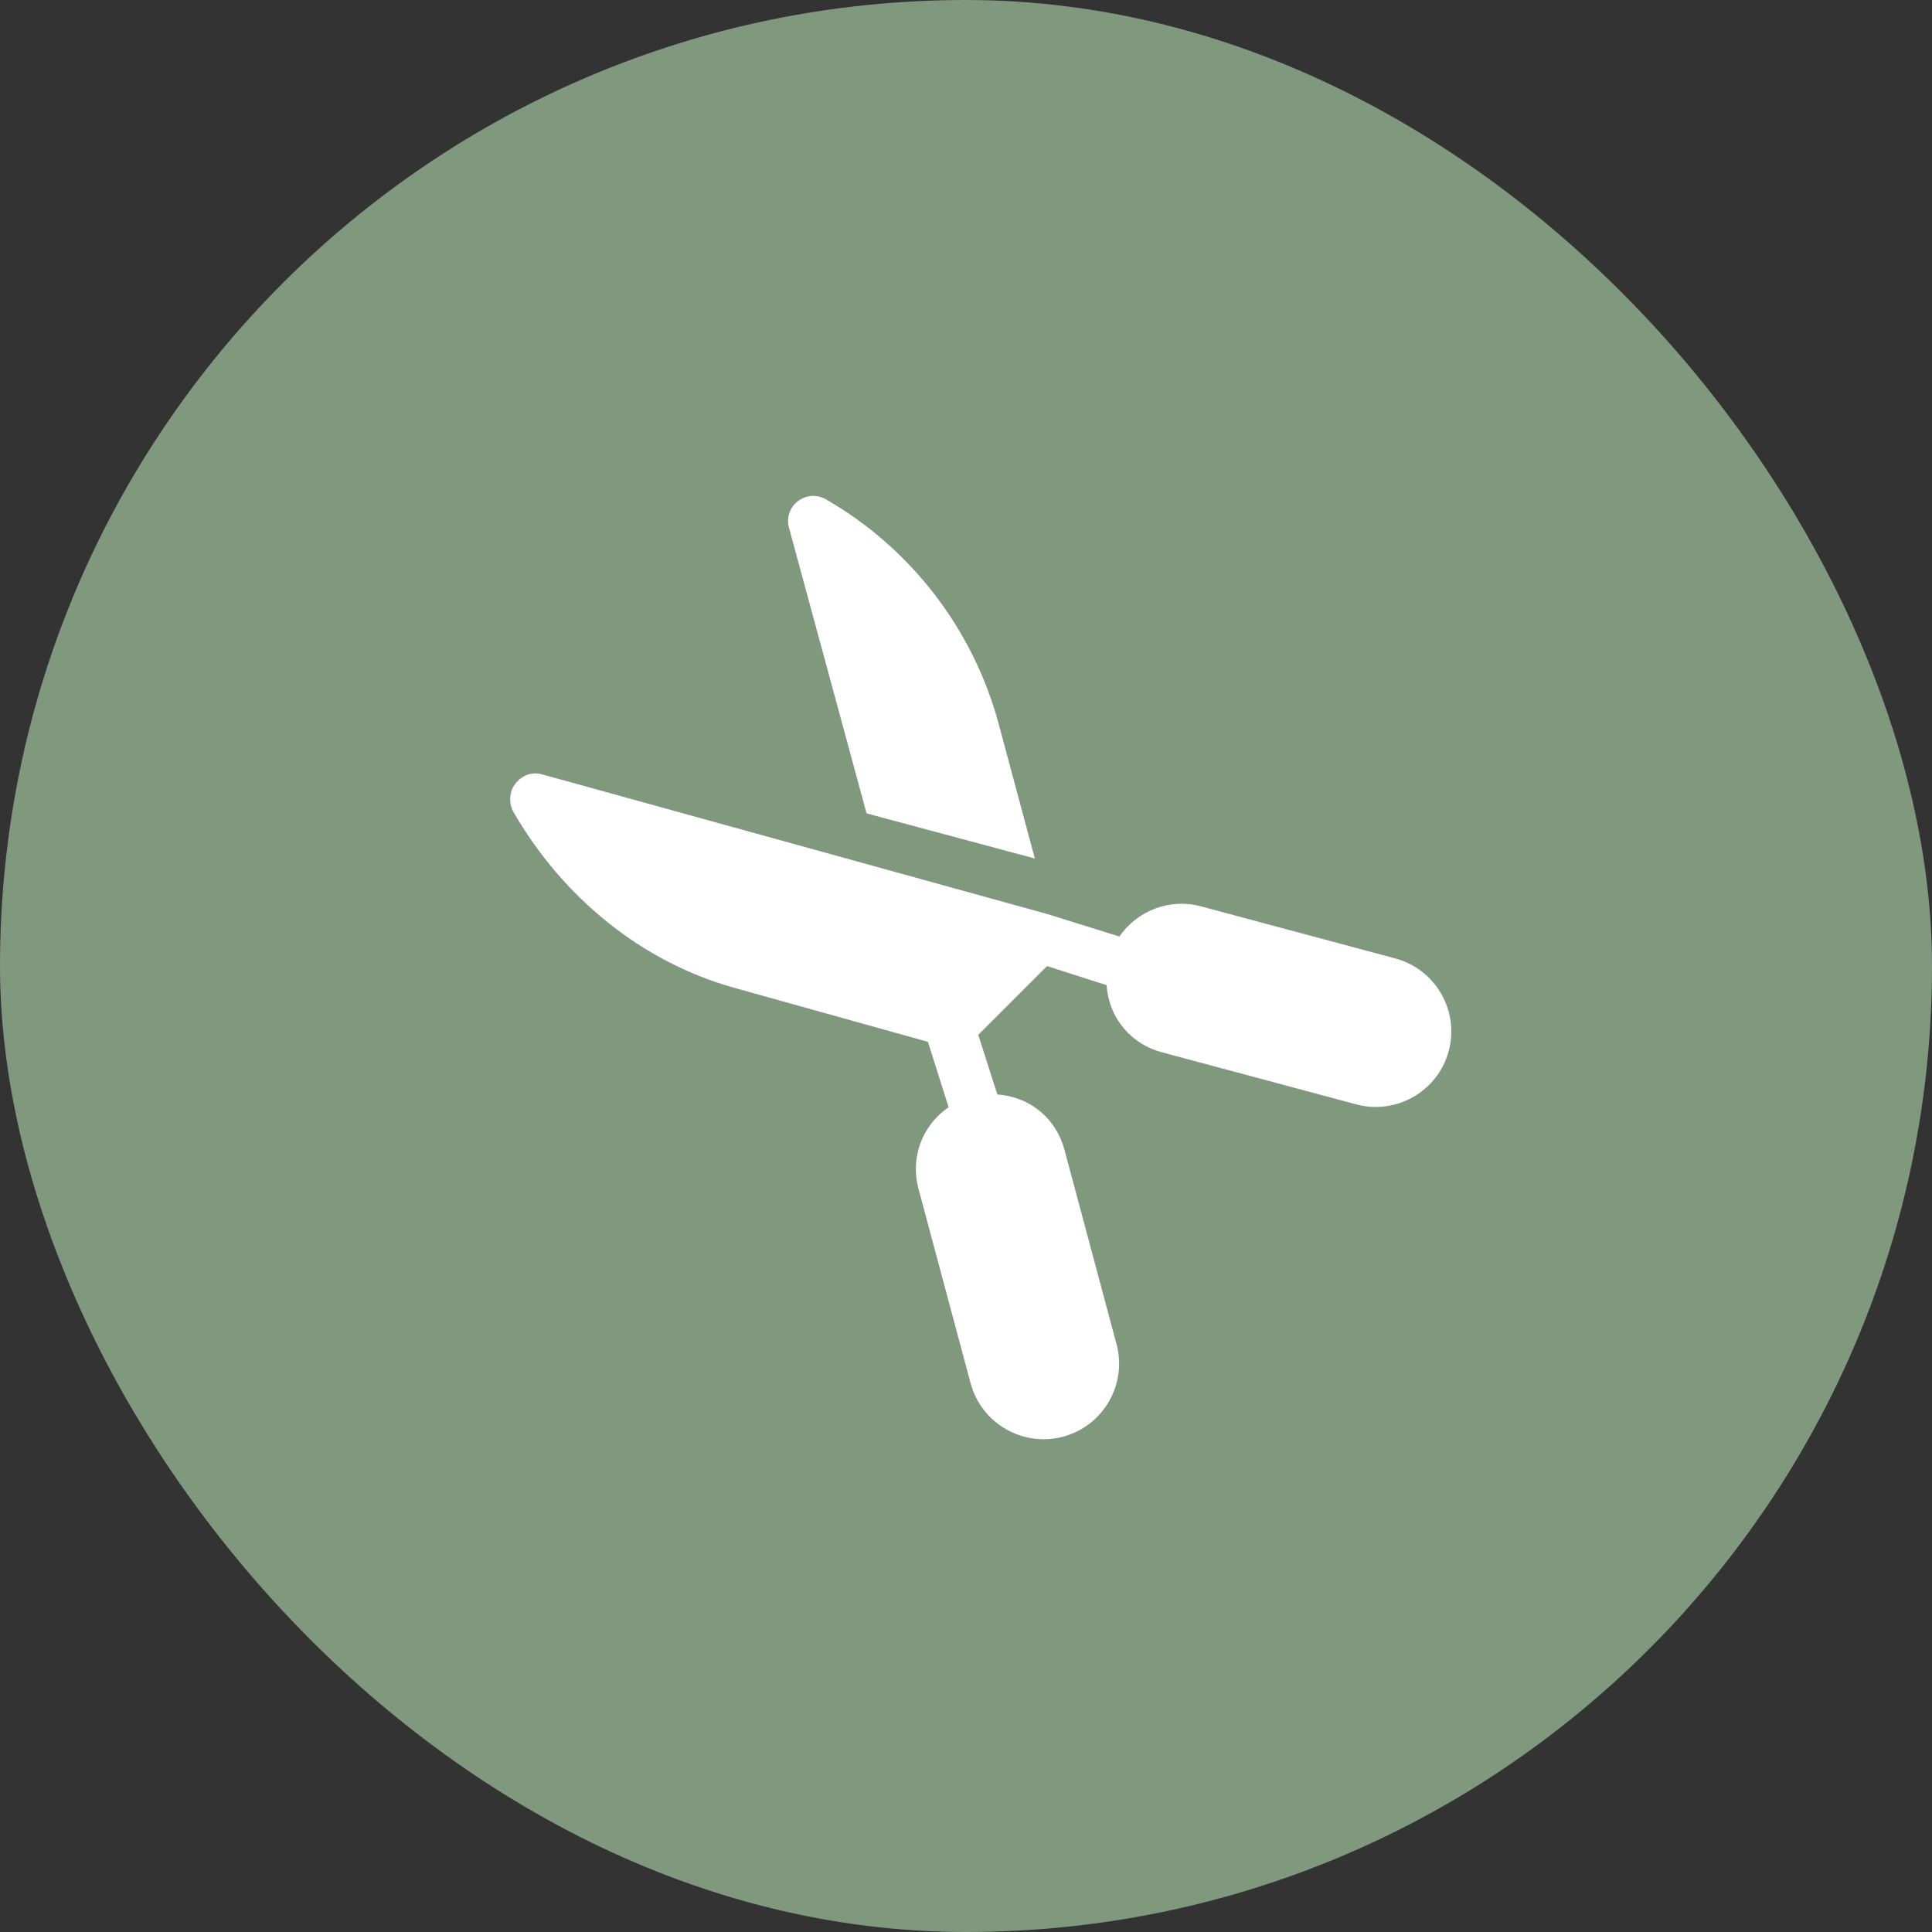 <?xml version="1.0" encoding="UTF-8"?>
<svg id="Layer_2" data-name="Layer 2" xmlns="http://www.w3.org/2000/svg" viewBox="0 0 512 512">
  <rect x="0" y="0" width="512" height="512" fill="#333333" stroke="none"/>
  <defs>
    <style>
      .cls-1 {
        fill: #80987e;
      }

      .cls-1, .cls-2 {
        stroke-width: 0px;
      }

      .cls-2 {
        fill: #fff;
      }
    </style>
  </defs>
  <g id="Line">
    <rect class="cls-1" x="0" y="0" width="512" height="512" rx="256" ry="256"/>
    <g>
      <path class="cls-2" d="M281.75,380.73h0c10.68-2.87,16.99-13.88,14.14-24.52l-13.81-51.56c-2.03-7.55-8.3-13.86-17.77-14.61l-5.06-15.79,18.23-18.23,15.77,5.06c.73,9.33,6.97,15.72,14.6,17.77l51.56,13.82c10.62,2.84,21.65-3.44,24.52-14.15,2.85-10.66-3.49-21.66-14.15-24.52l-51.57-13.82c-8.38-2.24-16.89,1.26-21.57,8.01l-19.37-6.05s-.08,0-.12,0c-.03,0-.05-.03-.08-.04l-133.61-36.94c-2.61-.69-5.28.39-6.93,2.58-1.65,2.14-1.74,5.26-.38,7.6,12.96,22.34,33.7,39.56,58.49,46.46l51.27,14.3,5.48,17.33c-7.39,5.1-10.09,13.77-7.99,21.59l13.82,51.56c2.85,10.66,13.86,17,24.52,14.16h0Z"/>
      <path class="cls-2" d="M264.75,192.17c-6.74-25.31-23.29-46.84-45.89-59.86-2.33-1.35-5.25-1.15-7.39.49-2.2,1.66-3.09,4.41-2.39,7.01l20.57,75.75,44.59,11.95-9.49-35.34Z"/>
    </g>
  </g>
</svg>